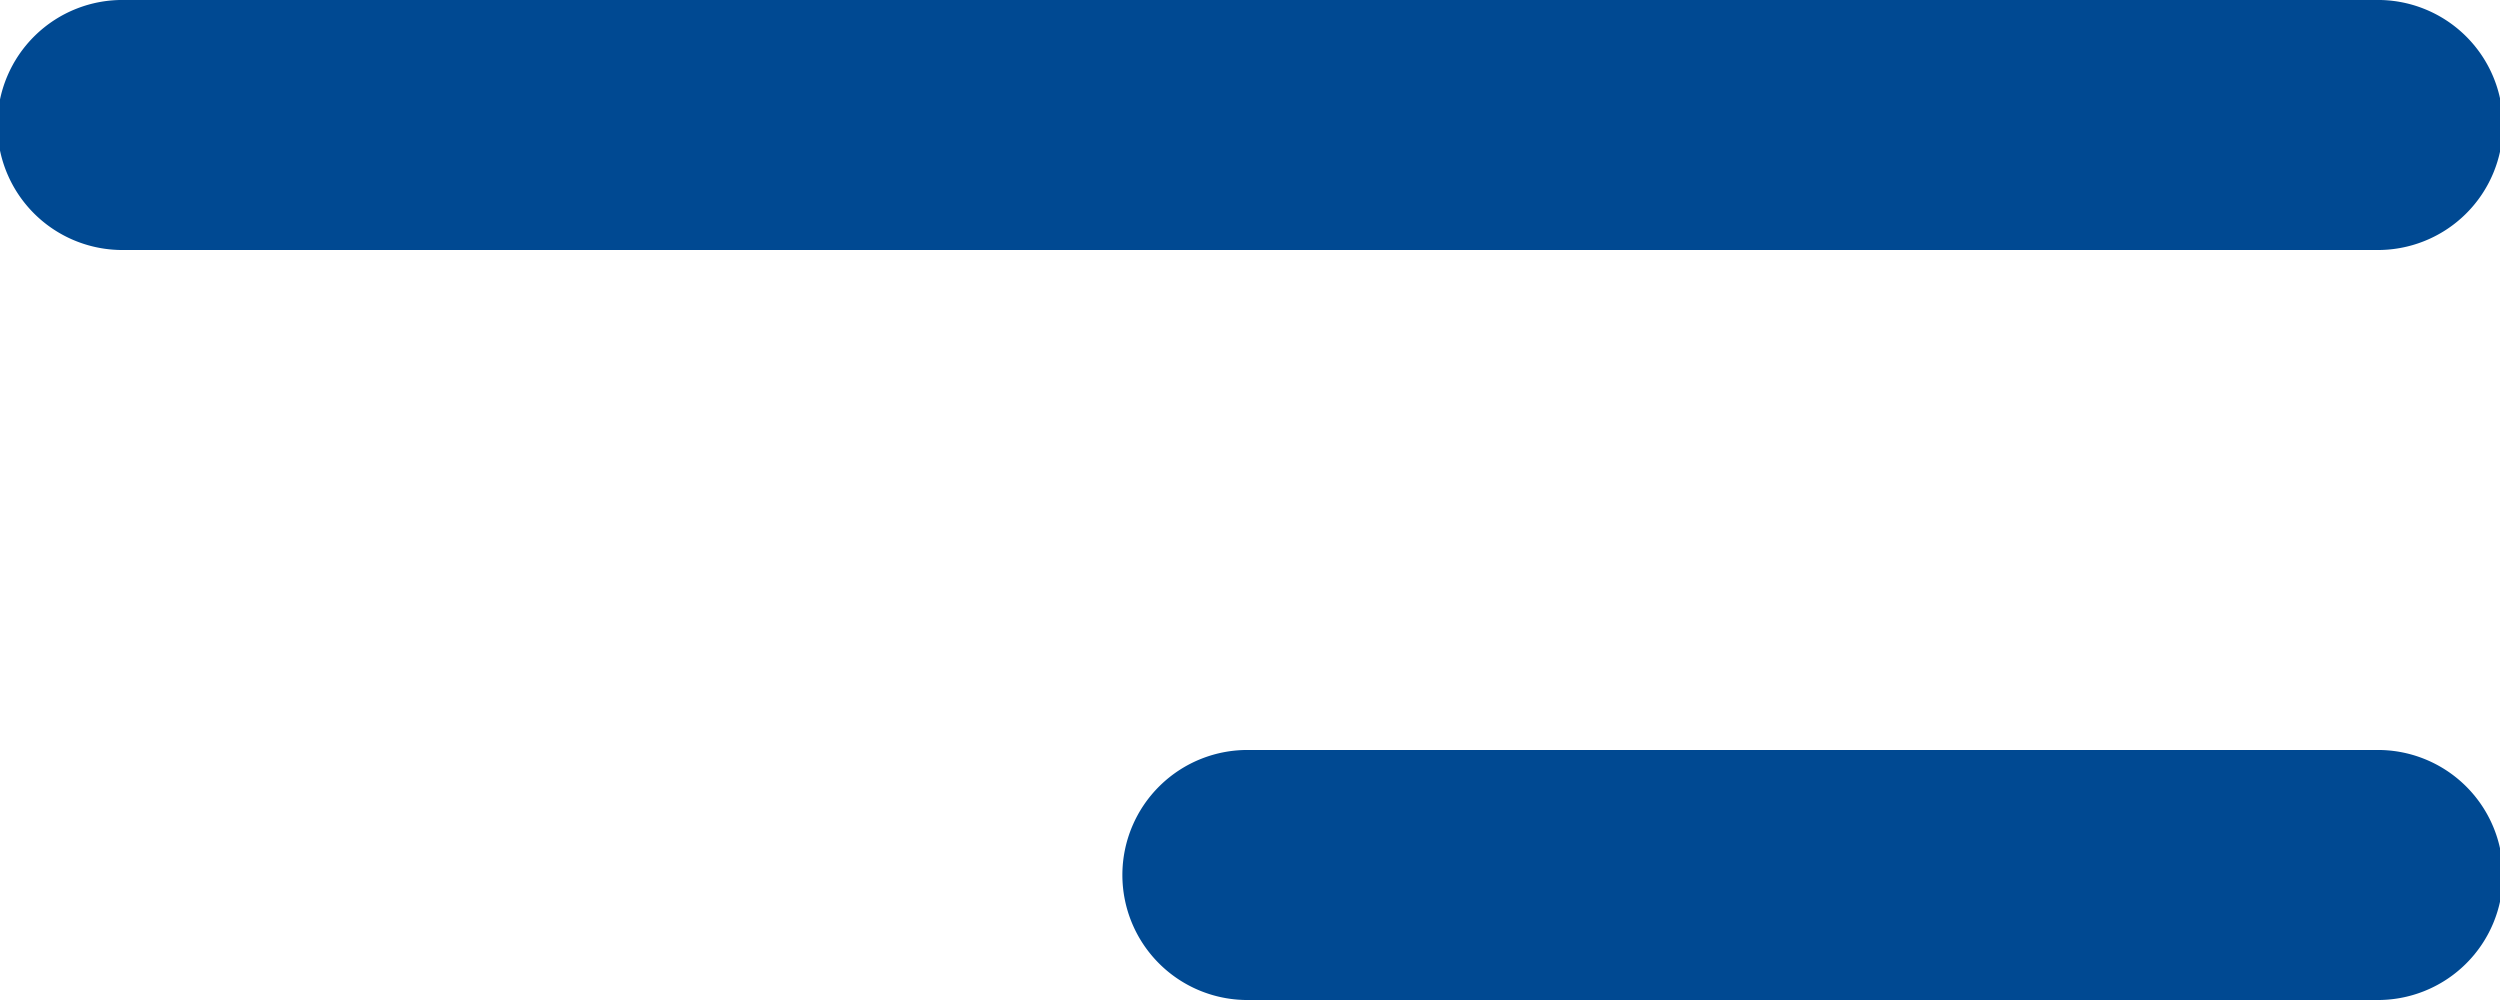 <svg xmlns="http://www.w3.org/2000/svg" width="45.153" height="18.061" viewBox="0 0 45.153 18.061">
  <path id="menu" d="M42.9,90.346H2.258a2.258,2.258,0,1,0,0,4.515H42.9a2.258,2.258,0,1,0,0-4.515Zm0,13.546H22.577a2.258,2.258,0,1,0,0,4.515H42.9a2.258,2.258,0,1,0,0-4.515Z" transform="translate(0 -90.346)" fill="#004992"/>
</svg>
